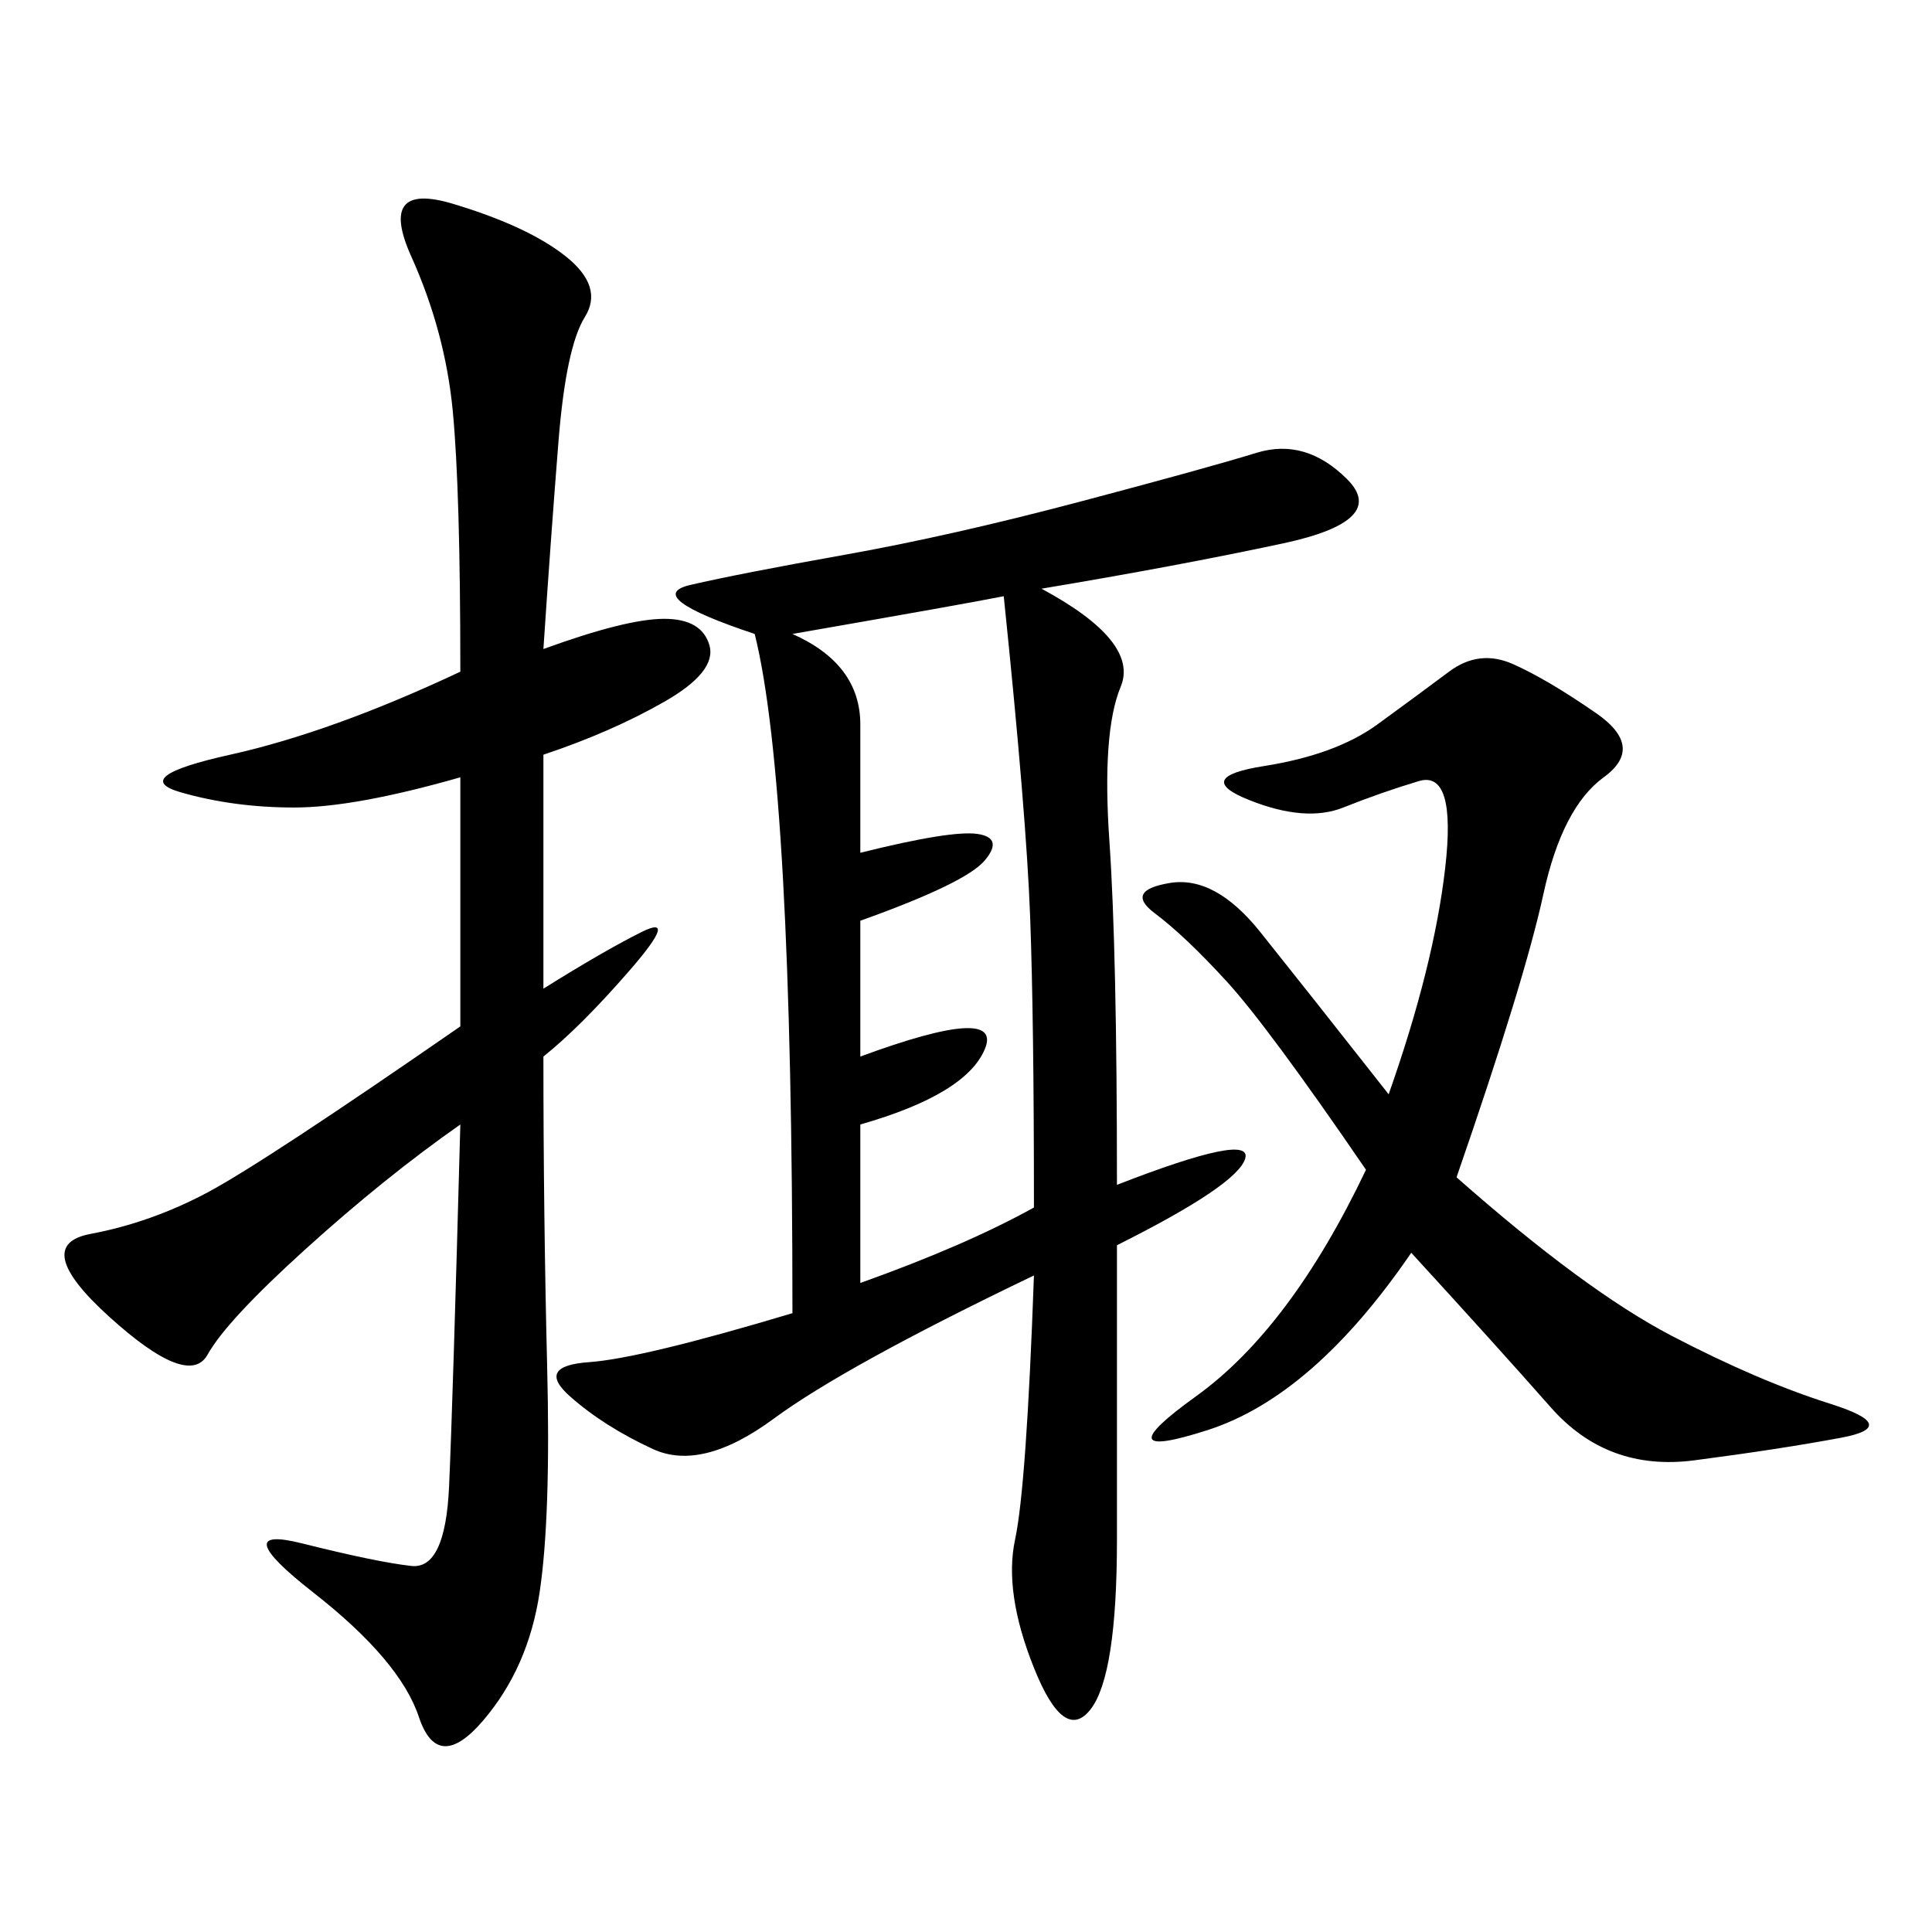 <svg xmlns="http://www.w3.org/2000/svg" xmlns:xlink="http://www.w3.org/1999/xlink" width="300" height="300"><path d="M161.72 91.41Q176.95 99.61 174.02 106.64Q171.09 113.67 172.27 130.66Q173.44 147.66 173.44 183.98L173.44 183.98Q194.53 175.78 193.36 179.88Q192.19 183.98 173.44 193.36L173.44 193.36L173.44 239.06Q173.44 260.16 169.34 265.43Q165.23 270.70 160.55 258.98Q155.86 247.27 157.62 239.06Q159.38 230.86 160.55 198.05L160.55 198.05Q131.25 212.11 120.12 220.31Q108.98 228.52 101.37 225Q93.75 221.48 88.48 216.80Q83.20 212.11 91.41 211.52Q99.61 210.94 123.05 203.91L123.05 203.91Q123.05 121.88 117.19 98.44L117.19 98.44Q99.61 92.58 107.23 90.82Q114.84 89.06 131.25 86.13Q147.66 83.20 167.58 77.93Q187.50 72.66 195.12 70.31Q202.73 67.97 209.18 74.41Q215.63 80.86 199.22 84.38Q182.81 87.89 161.72 91.41L161.72 91.41ZM84.38 100.78Q97.27 96.09 103.13 96.09L103.13 96.09Q108.98 96.09 110.16 100.20Q111.33 104.30 103.13 108.98Q94.92 113.67 84.38 117.19L84.38 117.19L84.38 153.52Q93.75 147.66 99.61 144.73Q105.47 141.80 97.85 150.59Q90.23 159.38 84.38 164.06L84.38 164.06Q84.38 188.67 84.96 212.11Q85.55 235.55 83.79 247.27Q82.03 258.98 75 267.19Q67.97 275.39 65.04 266.60Q62.11 257.81 48.63 247.27Q35.16 236.72 46.88 239.65Q58.59 242.58 63.87 243.16Q69.14 243.75 69.73 230.86Q70.31 217.97 71.48 174.61L71.48 174.61Q59.77 182.81 47.46 193.95Q35.16 205.08 32.23 210.35Q29.30 215.63 16.99 204.49Q4.69 193.36 14.06 191.60Q23.44 189.84 32.23 185.16Q41.02 180.47 71.48 159.38L71.48 159.38L71.48 120.70Q55.08 125.39 45.70 125.39L45.70 125.39Q36.33 125.39 28.13 123.05Q19.92 120.70 35.74 117.19Q51.56 113.67 71.48 104.30L71.48 104.30Q71.48 76.17 70.31 63.87Q69.14 51.56 63.87 39.84Q58.59 28.13 70.31 31.64Q82.03 35.16 87.89 39.84Q93.75 44.53 90.82 49.22Q87.89 53.91 86.72 68.55Q85.55 83.20 84.38 100.78L84.38 100.78ZM226.17 182.81Q246.09 200.39 259.57 207.42Q273.05 214.45 284.18 217.97Q295.31 221.48 285.94 223.24Q276.56 225 263.09 226.76Q249.61 228.52 240.82 218.55Q232.03 208.59 219.14 194.53L219.14 194.53Q203.91 216.80 187.50 222.07Q171.09 227.34 185.74 216.80Q200.39 206.25 212.11 181.64L212.11 181.64Q196.88 159.38 190.43 152.34Q183.98 145.31 179.30 141.80Q174.61 138.28 181.64 137.11Q188.67 135.94 195.70 144.73Q202.73 153.52 215.63 169.92L215.63 169.92Q222.66 150 224.41 134.77Q226.17 119.53 220.31 121.29Q214.45 123.05 208.59 125.39Q202.73 127.73 193.95 124.22Q185.16 120.70 196.29 118.95Q207.42 117.19 213.87 112.50Q220.31 107.81 225 104.30Q229.69 100.78 234.96 103.13Q240.23 105.47 247.85 110.74Q255.47 116.02 249.02 120.70Q242.58 125.39 239.65 138.87Q236.72 152.34 226.17 182.81L226.17 182.81ZM123.05 98.44Q133.59 103.13 133.59 112.50L133.59 112.50L133.59 132.42Q147.66 128.91 151.76 129.49Q155.86 130.08 152.93 133.59Q150 137.11 133.59 142.97L133.59 142.97L133.59 164.06Q155.86 155.86 152.93 162.89Q150 169.92 133.59 174.61L133.59 174.61L133.59 199.22Q150 193.36 160.55 187.50L160.55 187.50Q160.55 158.20 159.96 142.38Q159.38 126.56 155.86 92.58L155.86 92.58Q150 93.75 123.05 98.44L123.05 98.44Z"/></svg>